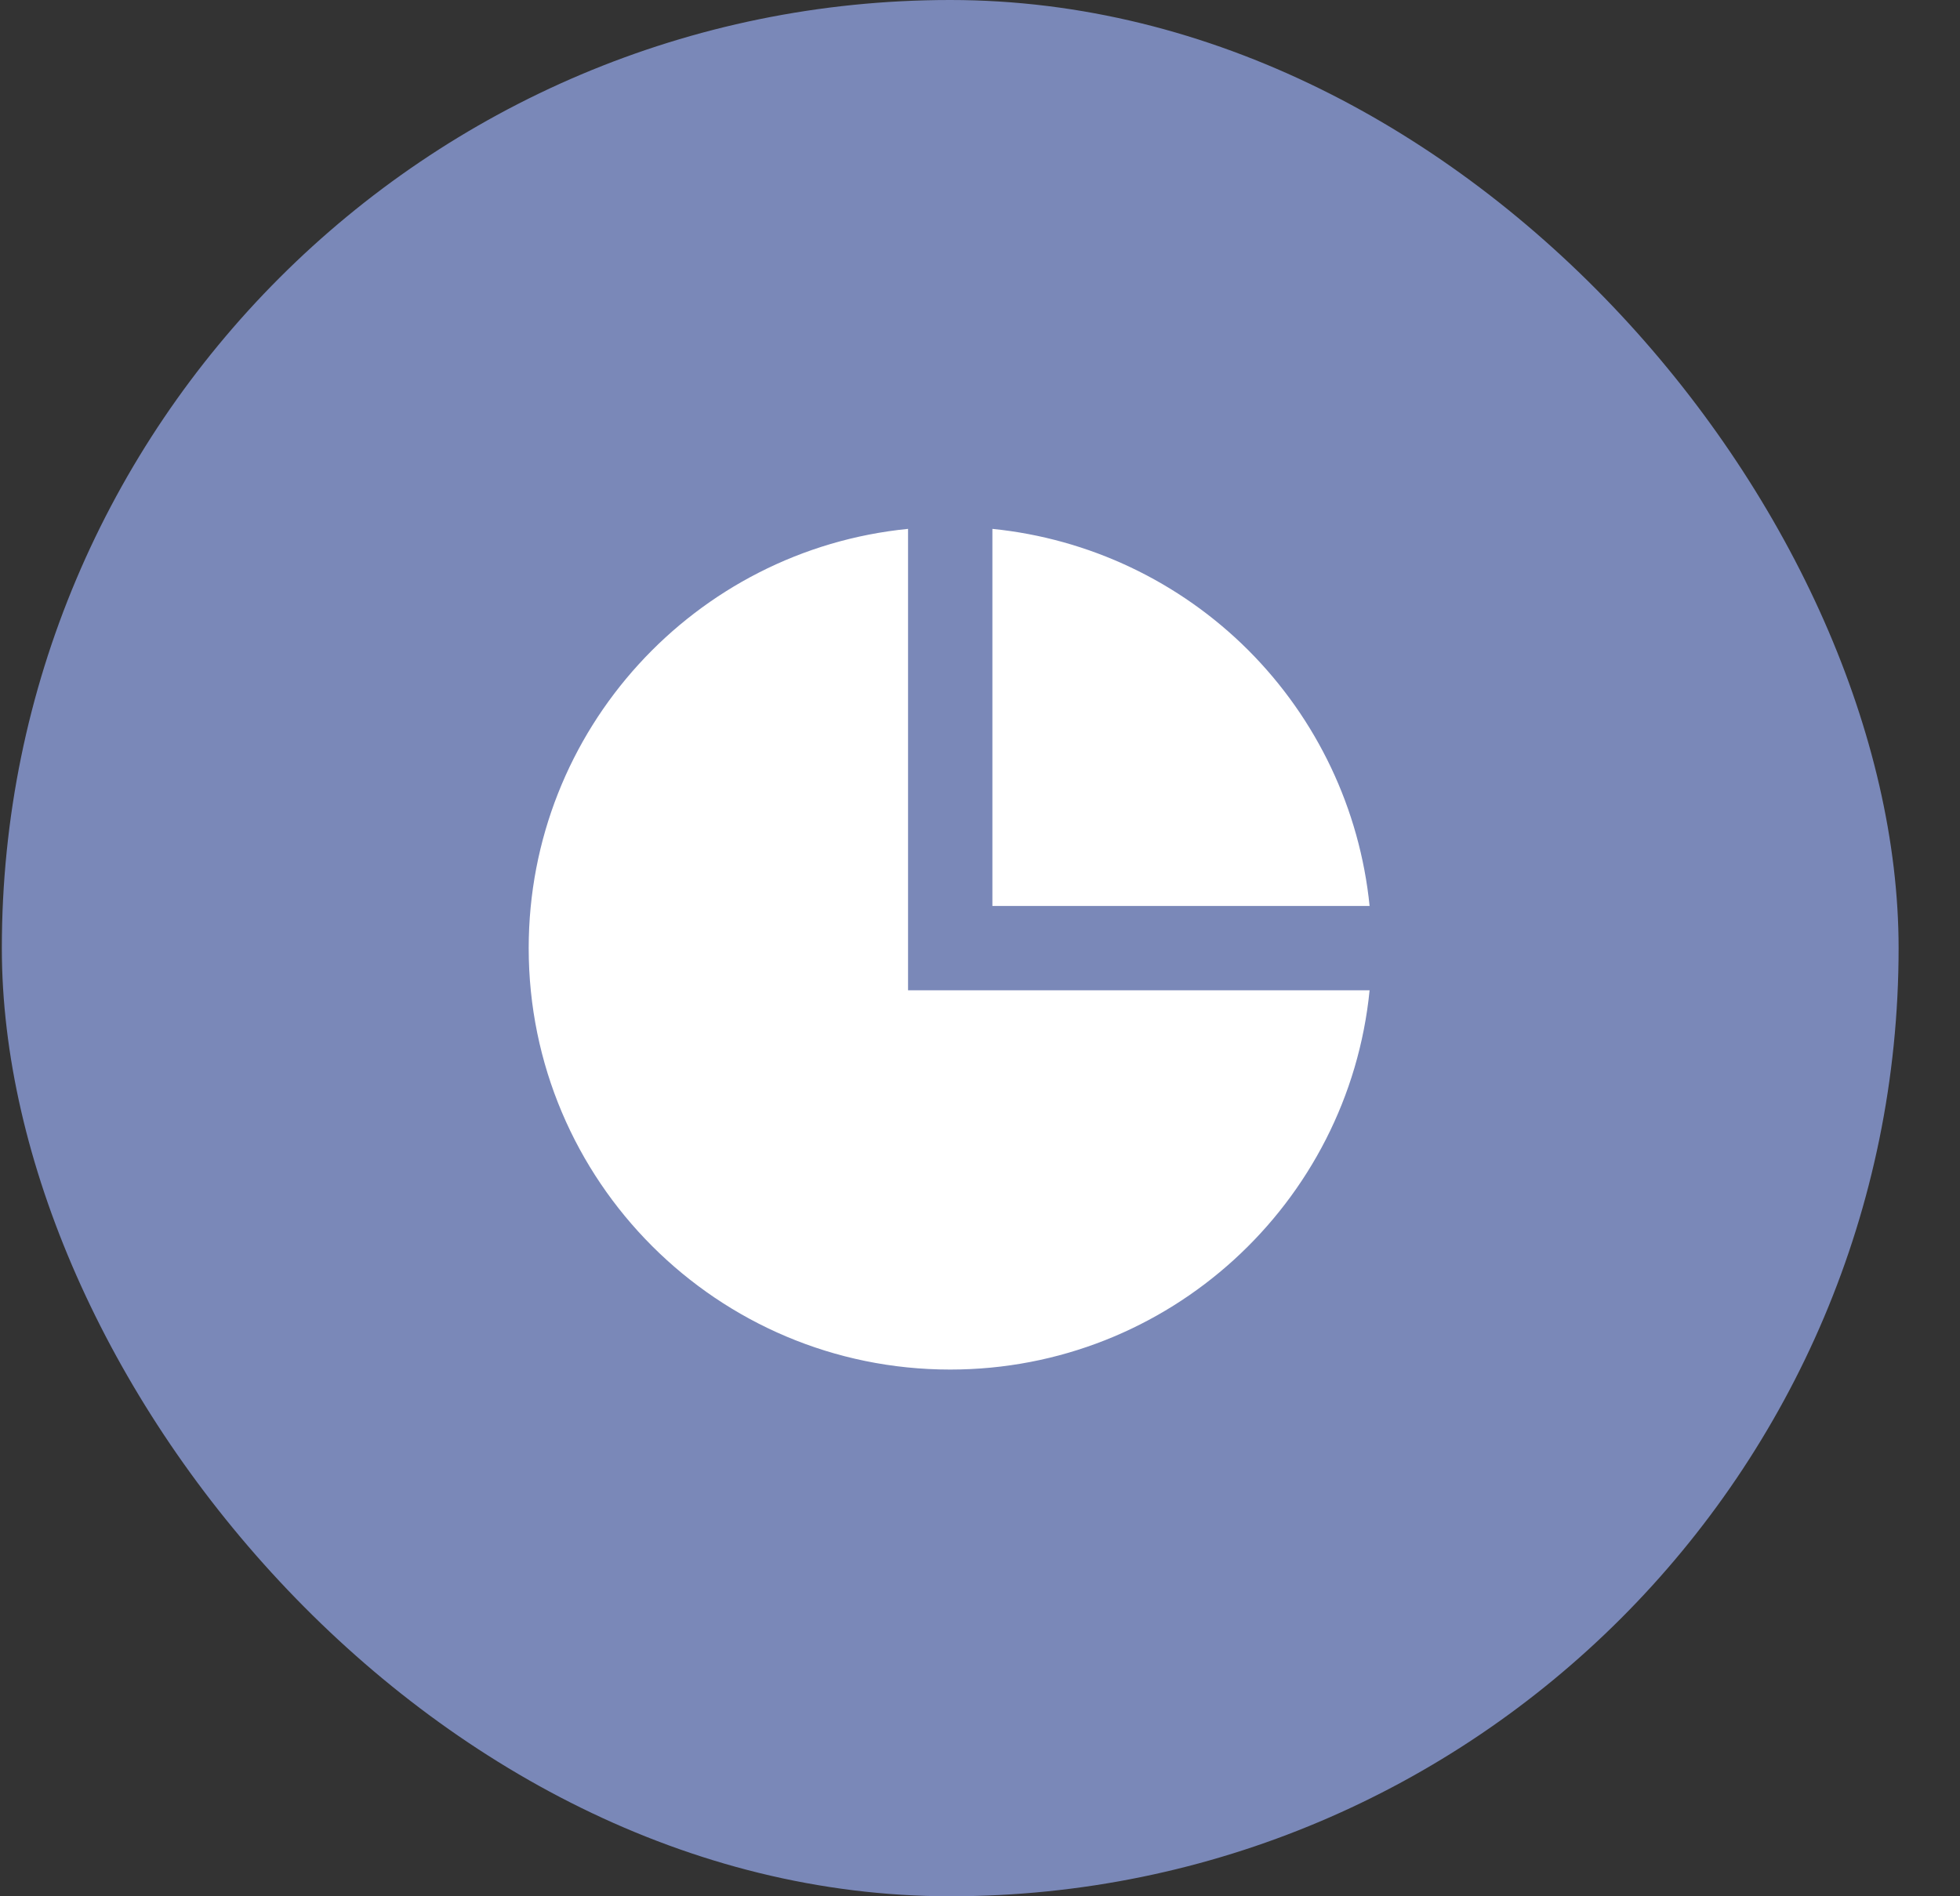 <svg width="31" height="30" viewBox="0 0 31 30" fill="none" xmlns="http://www.w3.org/2000/svg">
<rect x="0" y="0" width="31" height="30" fill="#333333" stroke="none"/>
<rect x="0.029" width="30" height="30" rx="15" fill="#7A88B8"/>
<path d="M21.662 15.667C21.328 19.035 18.486 21.667 15.029 21.667C11.347 21.667 8.362 18.682 8.362 15C8.362 11.543 10.994 8.701 14.362 8.367V15.667H21.662ZM21.662 14.333H15.696V8.367C17.226 8.521 18.655 9.199 19.743 10.286C20.83 11.374 21.508 12.803 21.662 14.333Z" fill="white"/>
</svg>
